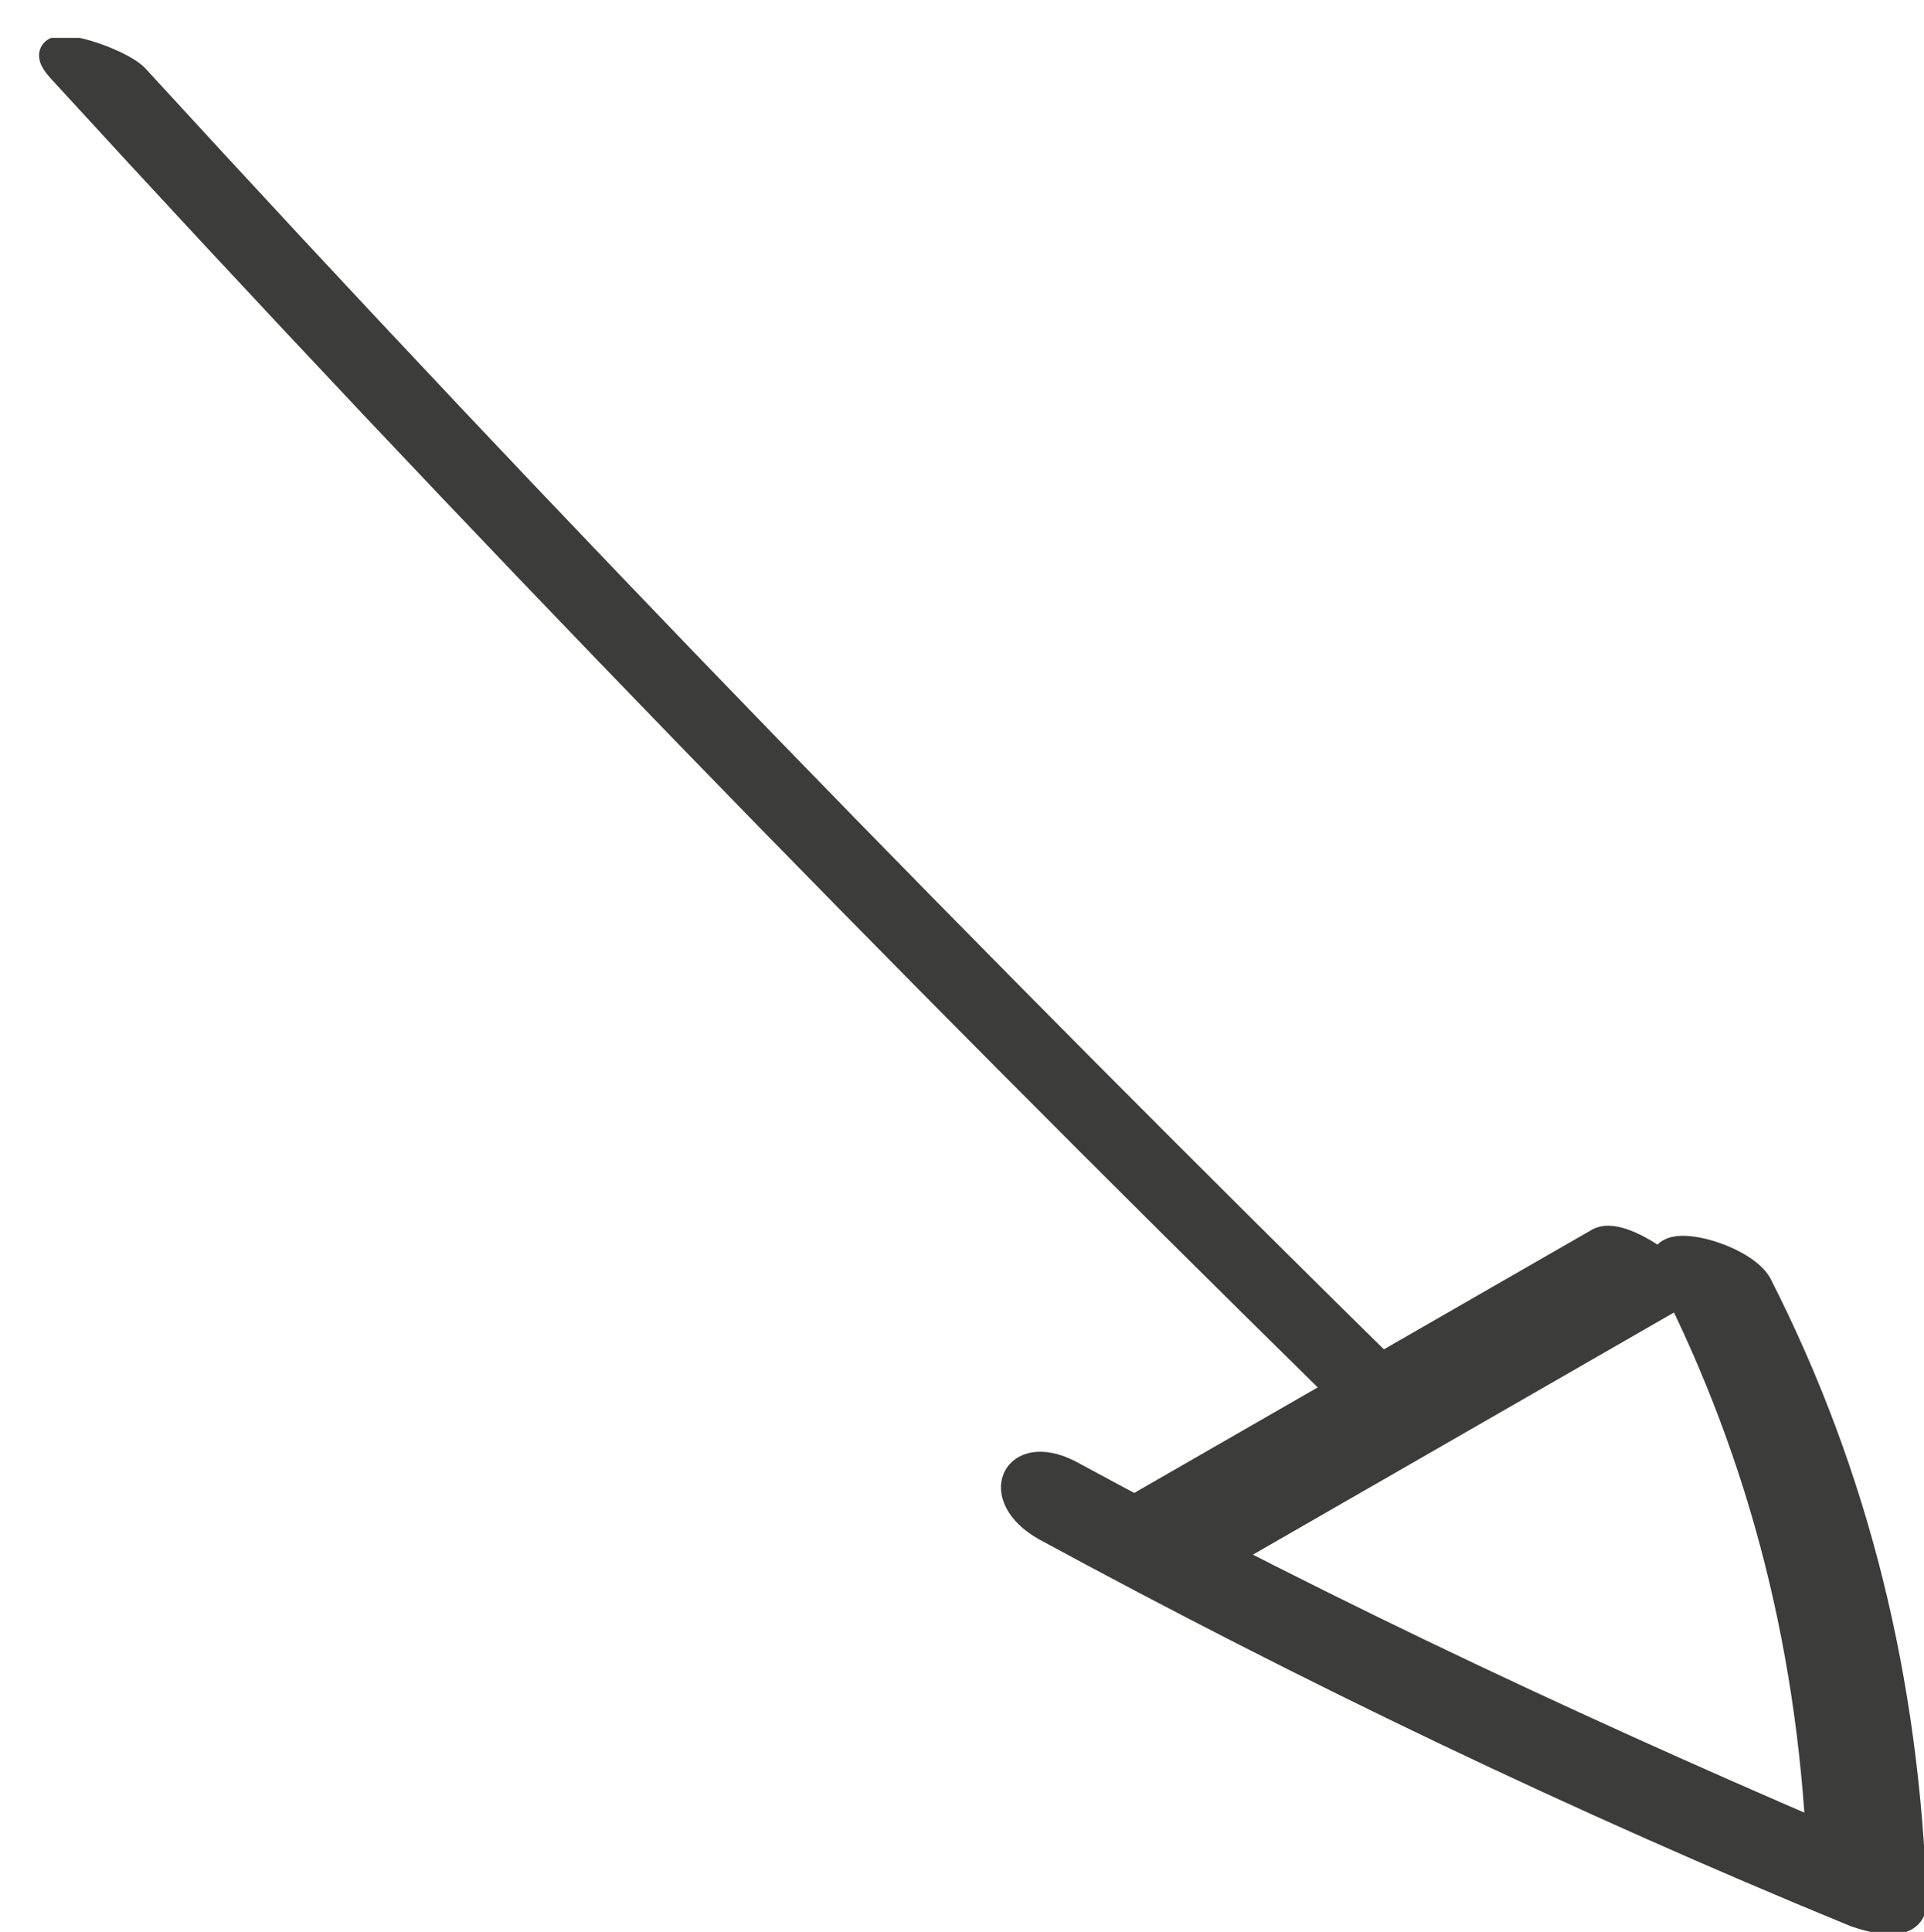 <?xml version="1.0" encoding="utf-8"?>
<!-- Generator: Adobe Illustrator 21.0.0, SVG Export Plug-In . SVG Version: 6.00 Build 0)  -->
<svg version="1.1" id="Ebene_1" xmlns="http://www.w3.org/2000/svg" xmlns:xlink="http://www.w3.org/1999/xlink" x="0px" y="0px"
	 viewBox="0 0 50.8 51" style="enable-background:new 0 0 50.8 51;" xml:space="preserve">
<style type="text/css">
	.st0{clip-path:url(#SVGID_2_);fill:#3C3C3B;}
	.st1{clip-path:url(#SVGID_4_);fill:none;stroke:#3C3C3B;stroke-width:0.751;stroke-miterlimit:10;}
	.st2{clip-path:url(#SVGID_6_);fill:#3C3C3B;}
	.st3{clip-path:url(#SVGID_8_);fill:none;stroke:#3C3C3B;stroke-width:0.751;stroke-miterlimit:10;}
	.st4{clip-path:url(#SVGID_10_);fill:#3C3C3B;}
	.st5{clip-path:url(#SVGID_12_);fill:none;stroke:#3C3C3B;stroke-width:0.751;stroke-miterlimit:10;}
</style>
<g>
	<g>
		<defs>
			<rect id="SVGID_1_" x="1" y="1" width="49.8" height="50"/>
		</defs>
		<clipPath id="SVGID_2_">
			<use xlink:href="#SVGID_1_"  style="overflow:visible;"/>
		</clipPath>
		<path class="st0" d="M46.4,33.9c2.6,5.1,3.9,10.5,4.1,16.3c0,0.8-1.2,0.4-1.5,0.3c-7.3-3-14.4-6.4-21.4-10.2
			c-1.4-0.8-0.8-2.1,0.6-1.4c7,3.8,14.1,7.1,21.4,10.2c-0.5,0.1-1,0.2-1.5,0.3c-0.2-5.7-1.5-10.9-4-15.8
			C43.4,32.5,45.9,33.1,46.4,33.9"/>
	</g>
	<g>
		<defs>
			<rect id="SVGID_3_" x="1" y="1" width="49.8" height="50"/>
		</defs>
		<clipPath id="SVGID_4_">
			<use xlink:href="#SVGID_3_"  style="overflow:visible;"/>
		</clipPath>
		<path class="st1" d="M46.4,33.9c2.6,5.1,3.9,10.5,4.1,16.3c0,0.8-1.2,0.4-1.5,0.3c-7.3-3-14.4-6.4-21.4-10.2
			c-1.4-0.8-0.8-2.1,0.6-1.4c7,3.8,14.1,7.1,21.4,10.2c-0.5,0.1-1,0.2-1.5,0.3c-0.2-5.7-1.5-10.9-4-15.8
			C43.4,32.5,45.9,33.1,46.4,33.9z"/>
	</g>
	<g>
		<defs>
			<rect id="SVGID_5_" x="1" y="1" width="49.8" height="50"/>
		</defs>
		<clipPath id="SVGID_6_">
			<use xlink:href="#SVGID_5_"  style="overflow:visible;"/>
		</clipPath>
		<path class="st2" d="M44.4,34.1c-4,2.3-8,4.6-12,6.9c-0.6,0.3-2.6-1.1-2.2-1.3c4-2.3,8-4.6,12-6.9C42.8,32.4,44.7,33.9,44.4,34.1"
			/>
	</g>
	<g>
		<defs>
			<rect id="SVGID_7_" x="1" y="1" width="49.8" height="50"/>
		</defs>
		<clipPath id="SVGID_8_">
			<use xlink:href="#SVGID_7_"  style="overflow:visible;"/>
		</clipPath>
		<path class="st3" d="M44.4,34.1c-4,2.3-8,4.6-12,6.9c-0.6,0.3-2.6-1.1-2.2-1.3c4-2.3,8-4.6,12-6.9C42.8,32.4,44.7,33.9,44.4,34.1z
			"/>
	</g>
	<g>
		<defs>
			<rect id="SVGID_9_" x="1" y="1" width="49.8" height="50"/>
		</defs>
		<clipPath id="SVGID_10_">
			<use xlink:href="#SVGID_9_"  style="overflow:visible;"/>
		</clipPath>
		<path class="st4" d="M35.2,36.5C23.7,25.2,12.5,13.7,1.6,1.8c-0.9-1,1.6-0.2,2,0.3C14.5,14,25.7,25.5,37.2,36.8
			C38.1,37.6,35.6,36.9,35.2,36.5"/>
	</g>
	<g>
		<defs>
			<rect id="SVGID_11_" x="1" y="1" width="49.8" height="50"/>
		</defs>
		<clipPath id="SVGID_12_">
			<use xlink:href="#SVGID_11_"  style="overflow:visible;"/>
		</clipPath>
		<path class="st5" d="M35.2,36.5C23.7,25.2,12.5,13.7,1.6,1.8c-0.9-1,1.6-0.2,2,0.3C14.5,14,25.7,25.5,37.2,36.8
			C38.1,37.6,35.6,36.9,35.2,36.5z"/>
	</g>
</g>
</svg>

